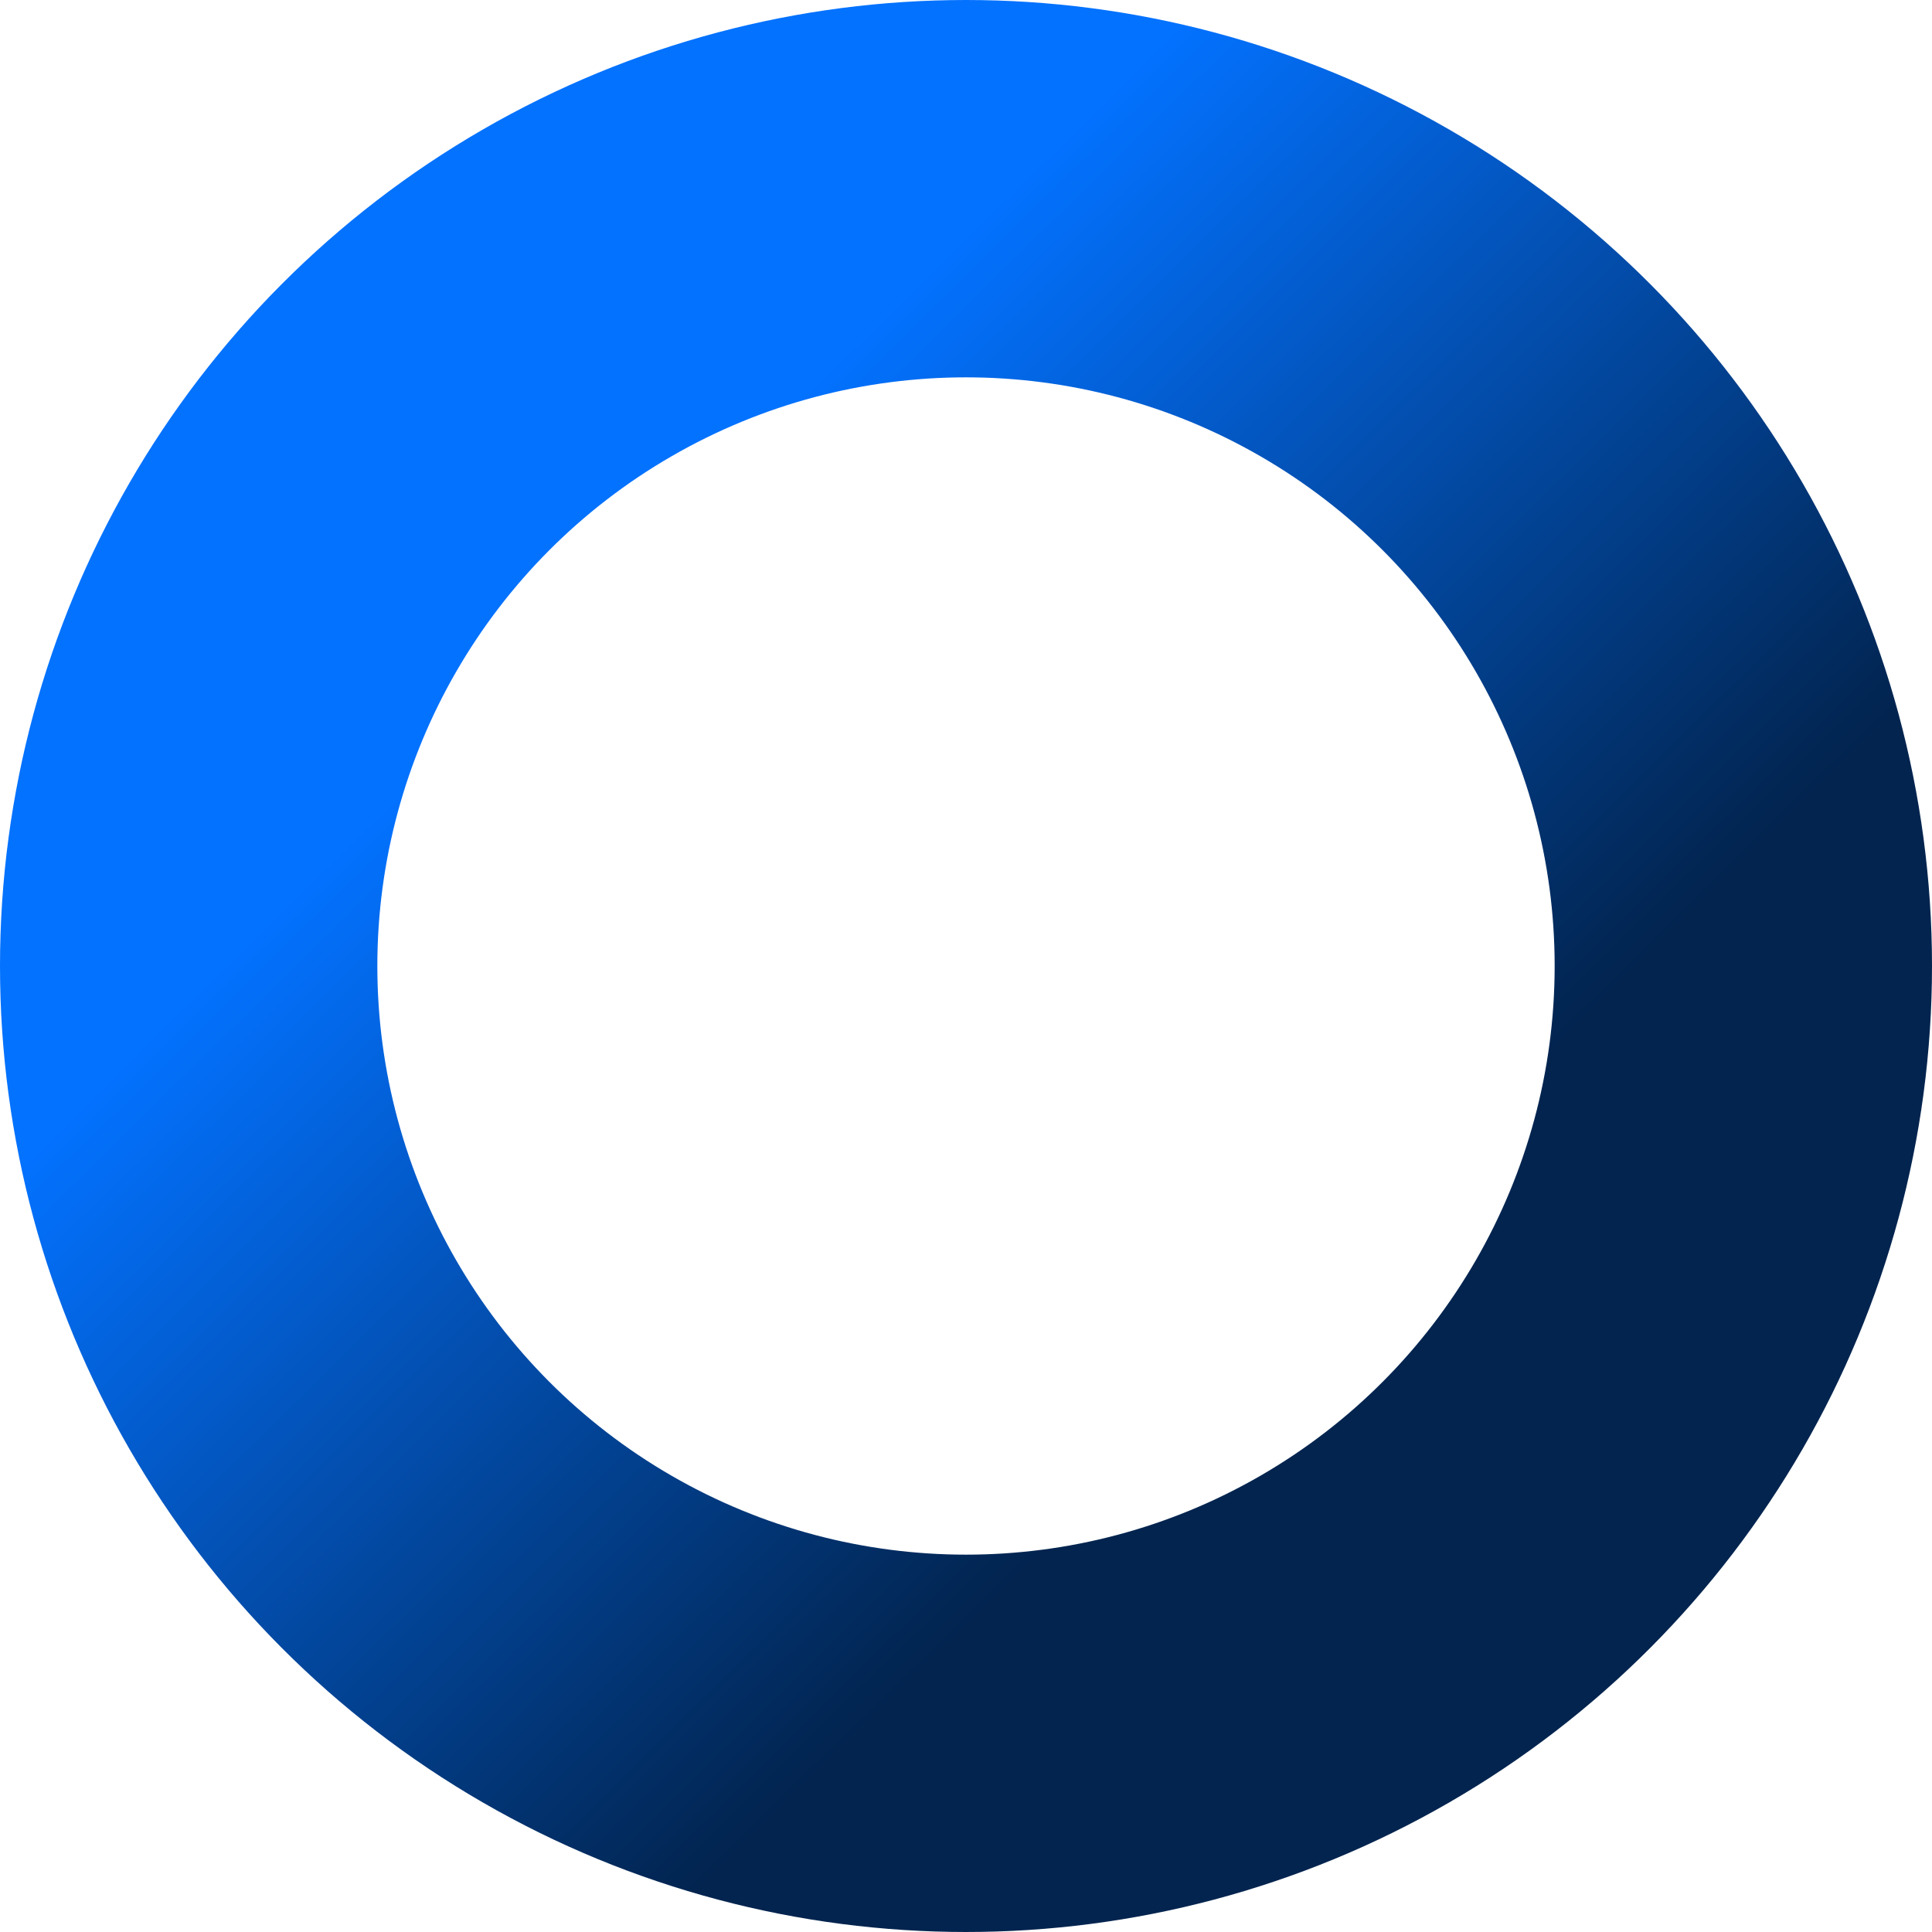 <svg width="256" height="256" viewBox="0 0 256 256" fill="none" xmlns="http://www.w3.org/2000/svg">
<circle cx="128" cy="128" r="103" stroke="url(#paint0_linear_188_146)" stroke-width="50"/>
<defs>
<linearGradient id="paint0_linear_188_146" x1="29" y1="128" x2="121.5" y2="222" gradientUnits="userSpaceOnUse">
<stop stop-color="#0372FF"/>
<stop offset="1" stop-color="#02244F"/>
</linearGradient>
</defs>
</svg>
